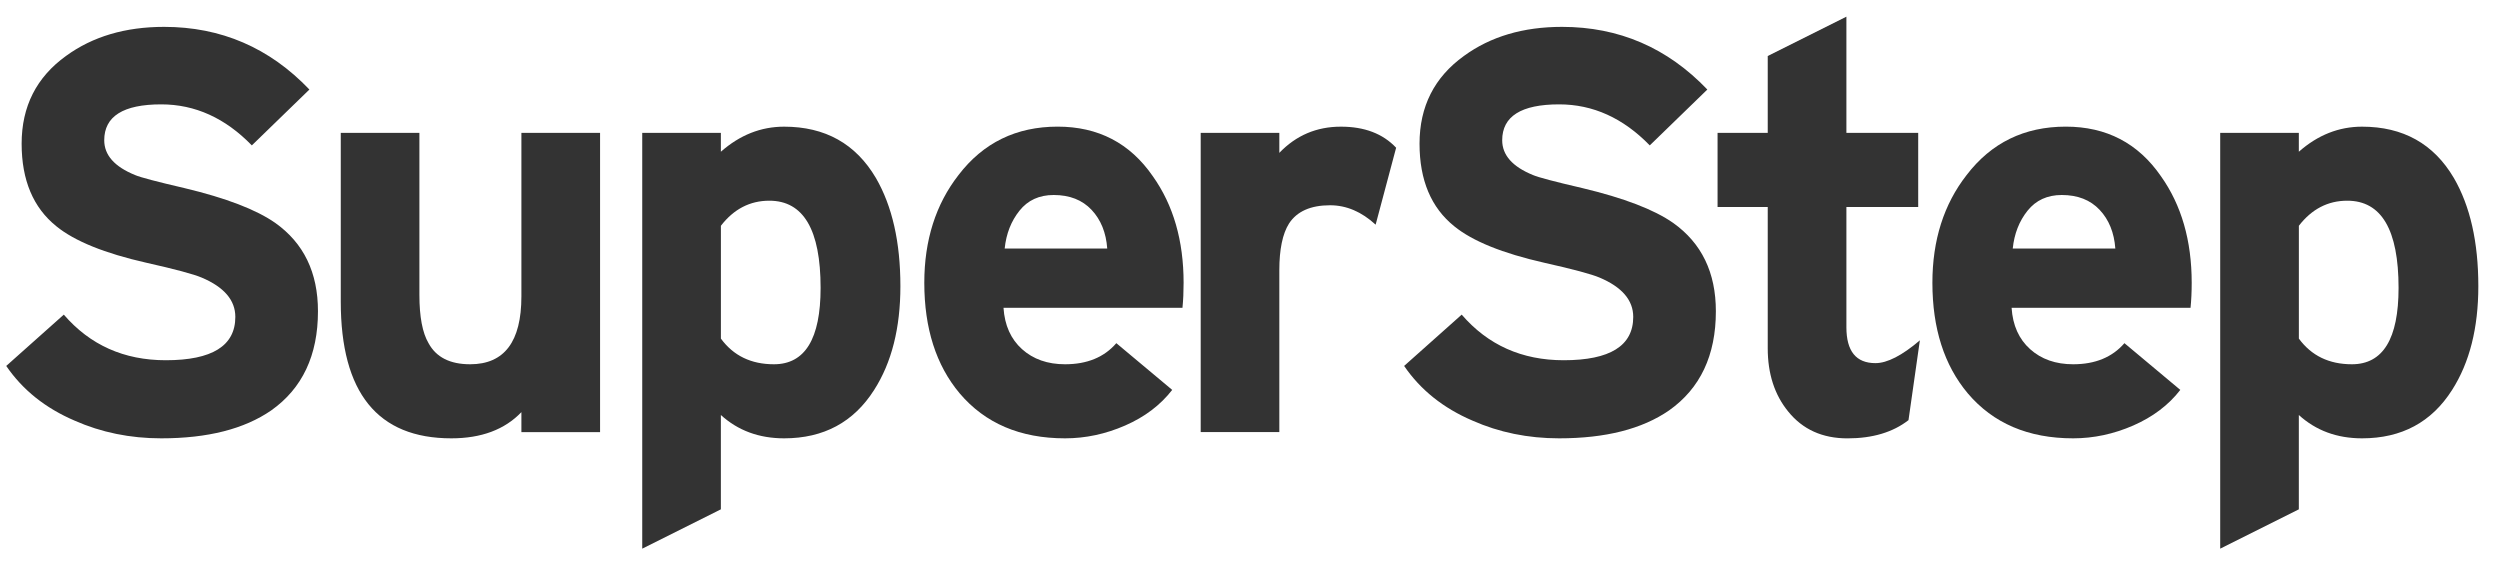 <?xml version="1.0" encoding="UTF-8"?> <svg xmlns="http://www.w3.org/2000/svg" width="75" height="17" viewBox="0 0 75 17" fill="none"><g opacity="0.8" clip-path="url(#clip0_291_615)"><path d="M9.539 9.338C9.539 10.66 9.071 11.652 8.137 12.312C7.328 12.871 6.228 13.15 4.837 13.15C3.903 13.15 3.036 12.972 2.239 12.619C1.361 12.243 0.677 11.696 0.187 10.978L1.914 9.439C2.701 10.351 3.72 10.807 4.974 10.807C6.365 10.807 7.06 10.374 7.06 9.507C7.06 9.006 6.723 8.612 6.051 8.328C5.812 8.226 5.259 8.077 4.393 7.883C3.139 7.599 2.239 7.234 1.692 6.789C0.997 6.231 0.649 5.405 0.649 4.311C0.649 3.194 1.093 2.317 1.982 1.677C2.78 1.096 3.76 0.806 4.923 0.806C6.632 0.806 8.086 1.433 9.282 2.686L7.555 4.362C6.758 3.541 5.852 3.131 4.837 3.131C3.696 3.131 3.127 3.49 3.127 4.208C3.127 4.653 3.435 5 4.051 5.251C4.21 5.32 4.706 5.451 5.538 5.644C6.78 5.941 7.686 6.288 8.257 6.687C9.112 7.293 9.539 8.176 9.539 9.338Z" fill="black"></path><path d="M18.002 12.963H15.642V12.364C15.141 12.888 14.44 13.15 13.539 13.15C11.328 13.15 10.223 11.783 10.223 9.048V3.987H12.582V8.842C12.582 9.504 12.674 9.987 12.856 10.295C13.084 10.717 13.5 10.928 14.104 10.928C15.13 10.928 15.642 10.25 15.642 8.893V3.987H18.002V12.963Z" fill="black"></path><path d="M24.618 8.637C24.618 6.893 24.105 6.021 23.08 6.021C22.498 6.021 22.014 6.272 21.627 6.773V10.158C22.003 10.671 22.533 10.928 23.217 10.928C24.151 10.928 24.618 10.165 24.618 8.637ZM27.012 8.586C27.012 9.84 26.75 10.877 26.225 11.697C25.61 12.666 24.709 13.15 23.524 13.15C22.772 13.15 22.139 12.917 21.626 12.45V15.28L19.267 16.46V3.987H21.626V4.552C22.196 4.05 22.828 3.8 23.524 3.8C24.755 3.8 25.672 4.313 26.276 5.338C26.766 6.181 27.012 7.264 27.012 8.586Z" fill="black"></path><path d="M33.217 7.457C33.183 6.979 33.026 6.592 32.747 6.295C32.467 5.998 32.089 5.85 31.61 5.85C31.177 5.85 30.835 6.007 30.585 6.32C30.334 6.634 30.186 7.012 30.14 7.457H33.217V7.457ZM35.508 8.483C35.508 8.757 35.497 9.008 35.474 9.235H30.105C30.14 9.76 30.325 10.173 30.661 10.475C30.997 10.777 31.428 10.928 31.952 10.928C32.613 10.928 33.126 10.717 33.49 10.295L35.166 11.697C34.812 12.153 34.343 12.508 33.755 12.765C33.168 13.021 32.567 13.15 31.952 13.15C30.607 13.15 29.552 12.7 28.789 11.799C28.082 10.956 27.729 9.85 27.729 8.483C27.729 7.207 28.072 6.129 28.755 5.252C29.496 4.283 30.487 3.799 31.729 3.799C32.949 3.799 33.9 4.295 34.584 5.286C35.2 6.152 35.508 7.218 35.508 8.483Z" fill="black"></path><path d="M41.884 4.432L41.269 6.74C40.847 6.352 40.392 6.158 39.902 6.158C39.321 6.158 38.91 6.34 38.671 6.705C38.477 7.013 38.38 7.48 38.38 8.107V12.962H36.021V3.987H38.38V4.586C38.882 4.062 39.497 3.8 40.226 3.8C40.933 3.799 41.486 4.01 41.884 4.432Z" fill="black"></path><path d="M51.476 9.338C51.476 10.66 51.008 11.652 50.073 12.312C49.264 12.871 48.164 13.15 46.774 13.15C45.839 13.15 44.973 12.972 44.176 12.619C43.298 12.243 42.614 11.696 42.124 10.978L43.851 9.439C44.638 10.351 45.657 10.807 46.911 10.807C48.301 10.807 48.997 10.374 48.997 9.507C48.997 9.006 48.66 8.612 47.988 8.328C47.749 8.226 47.196 8.077 46.33 7.883C45.076 7.599 44.176 7.234 43.629 6.789C42.934 6.231 42.586 5.405 42.586 4.311C42.586 3.194 43.03 2.317 43.92 1.677C44.717 1.096 45.698 0.806 46.86 0.806C48.569 0.806 50.023 1.433 51.22 2.686L49.493 4.362C48.695 3.541 47.789 3.131 46.775 3.131C45.635 3.131 45.066 3.49 45.066 4.208C45.066 4.653 45.373 5 45.989 5.251C46.148 5.32 46.644 5.451 47.476 5.644C48.718 5.941 49.624 6.288 50.194 6.687C51.048 7.293 51.476 8.176 51.476 9.338Z" fill="black"></path><path d="M57.596 10.21L57.255 12.604C56.787 12.968 56.178 13.151 55.425 13.151C54.672 13.151 54.08 12.883 53.647 12.347C53.237 11.846 53.032 11.213 53.032 10.45V6.21H51.527V3.987H53.032V1.68L55.392 0.5V3.987H57.546V6.21H55.392V9.817C55.392 10.536 55.682 10.894 56.264 10.894C56.616 10.894 57.061 10.666 57.596 10.21Z" fill="black"></path><path d="M63.46 7.457C63.425 6.979 63.269 6.592 62.989 6.295C62.71 5.998 62.331 5.85 61.853 5.85C61.42 5.85 61.078 6.007 60.827 6.32C60.576 6.634 60.428 7.012 60.382 7.457H63.46V7.457ZM65.751 8.483C65.751 8.757 65.739 9.008 65.716 9.235H60.348C60.382 9.76 60.567 10.173 60.904 10.475C61.24 10.777 61.67 10.928 62.195 10.928C62.856 10.928 63.368 10.717 63.733 10.295L65.409 11.697C65.056 12.153 64.585 12.508 63.998 12.765C63.411 13.021 62.81 13.15 62.195 13.15C60.85 13.15 59.795 12.7 59.032 11.799C58.325 10.956 57.972 9.85 57.972 8.483C57.972 7.207 58.314 6.129 58.998 5.252C59.739 4.283 60.731 3.799 61.973 3.799C63.192 3.799 64.144 4.295 64.828 5.286C65.443 6.152 65.751 7.218 65.751 8.483Z" fill="black"></path><path d="M71.957 8.637C71.957 6.893 71.444 6.021 70.418 6.021C69.837 6.021 69.353 6.272 68.966 6.773V10.158C69.342 10.671 69.872 10.928 70.556 10.928C71.49 10.928 71.957 10.165 71.957 8.637ZM74.35 8.586C74.35 9.84 74.087 10.877 73.564 11.697C72.949 12.666 72.048 13.15 70.862 13.15C70.11 13.15 69.478 12.917 68.965 12.45V15.28L66.606 16.46V3.987H68.965V4.552C69.534 4.05 70.167 3.8 70.862 3.8C72.093 3.8 73.011 4.313 73.615 5.338C74.105 6.181 74.35 7.264 74.35 8.586Z" fill="black"></path></g><defs><clipPath id="clip0_291_615"><rect width="74.163" height="16" fill="white" transform="translate(0.187 0.5)"></rect></clipPath></defs></svg> 
